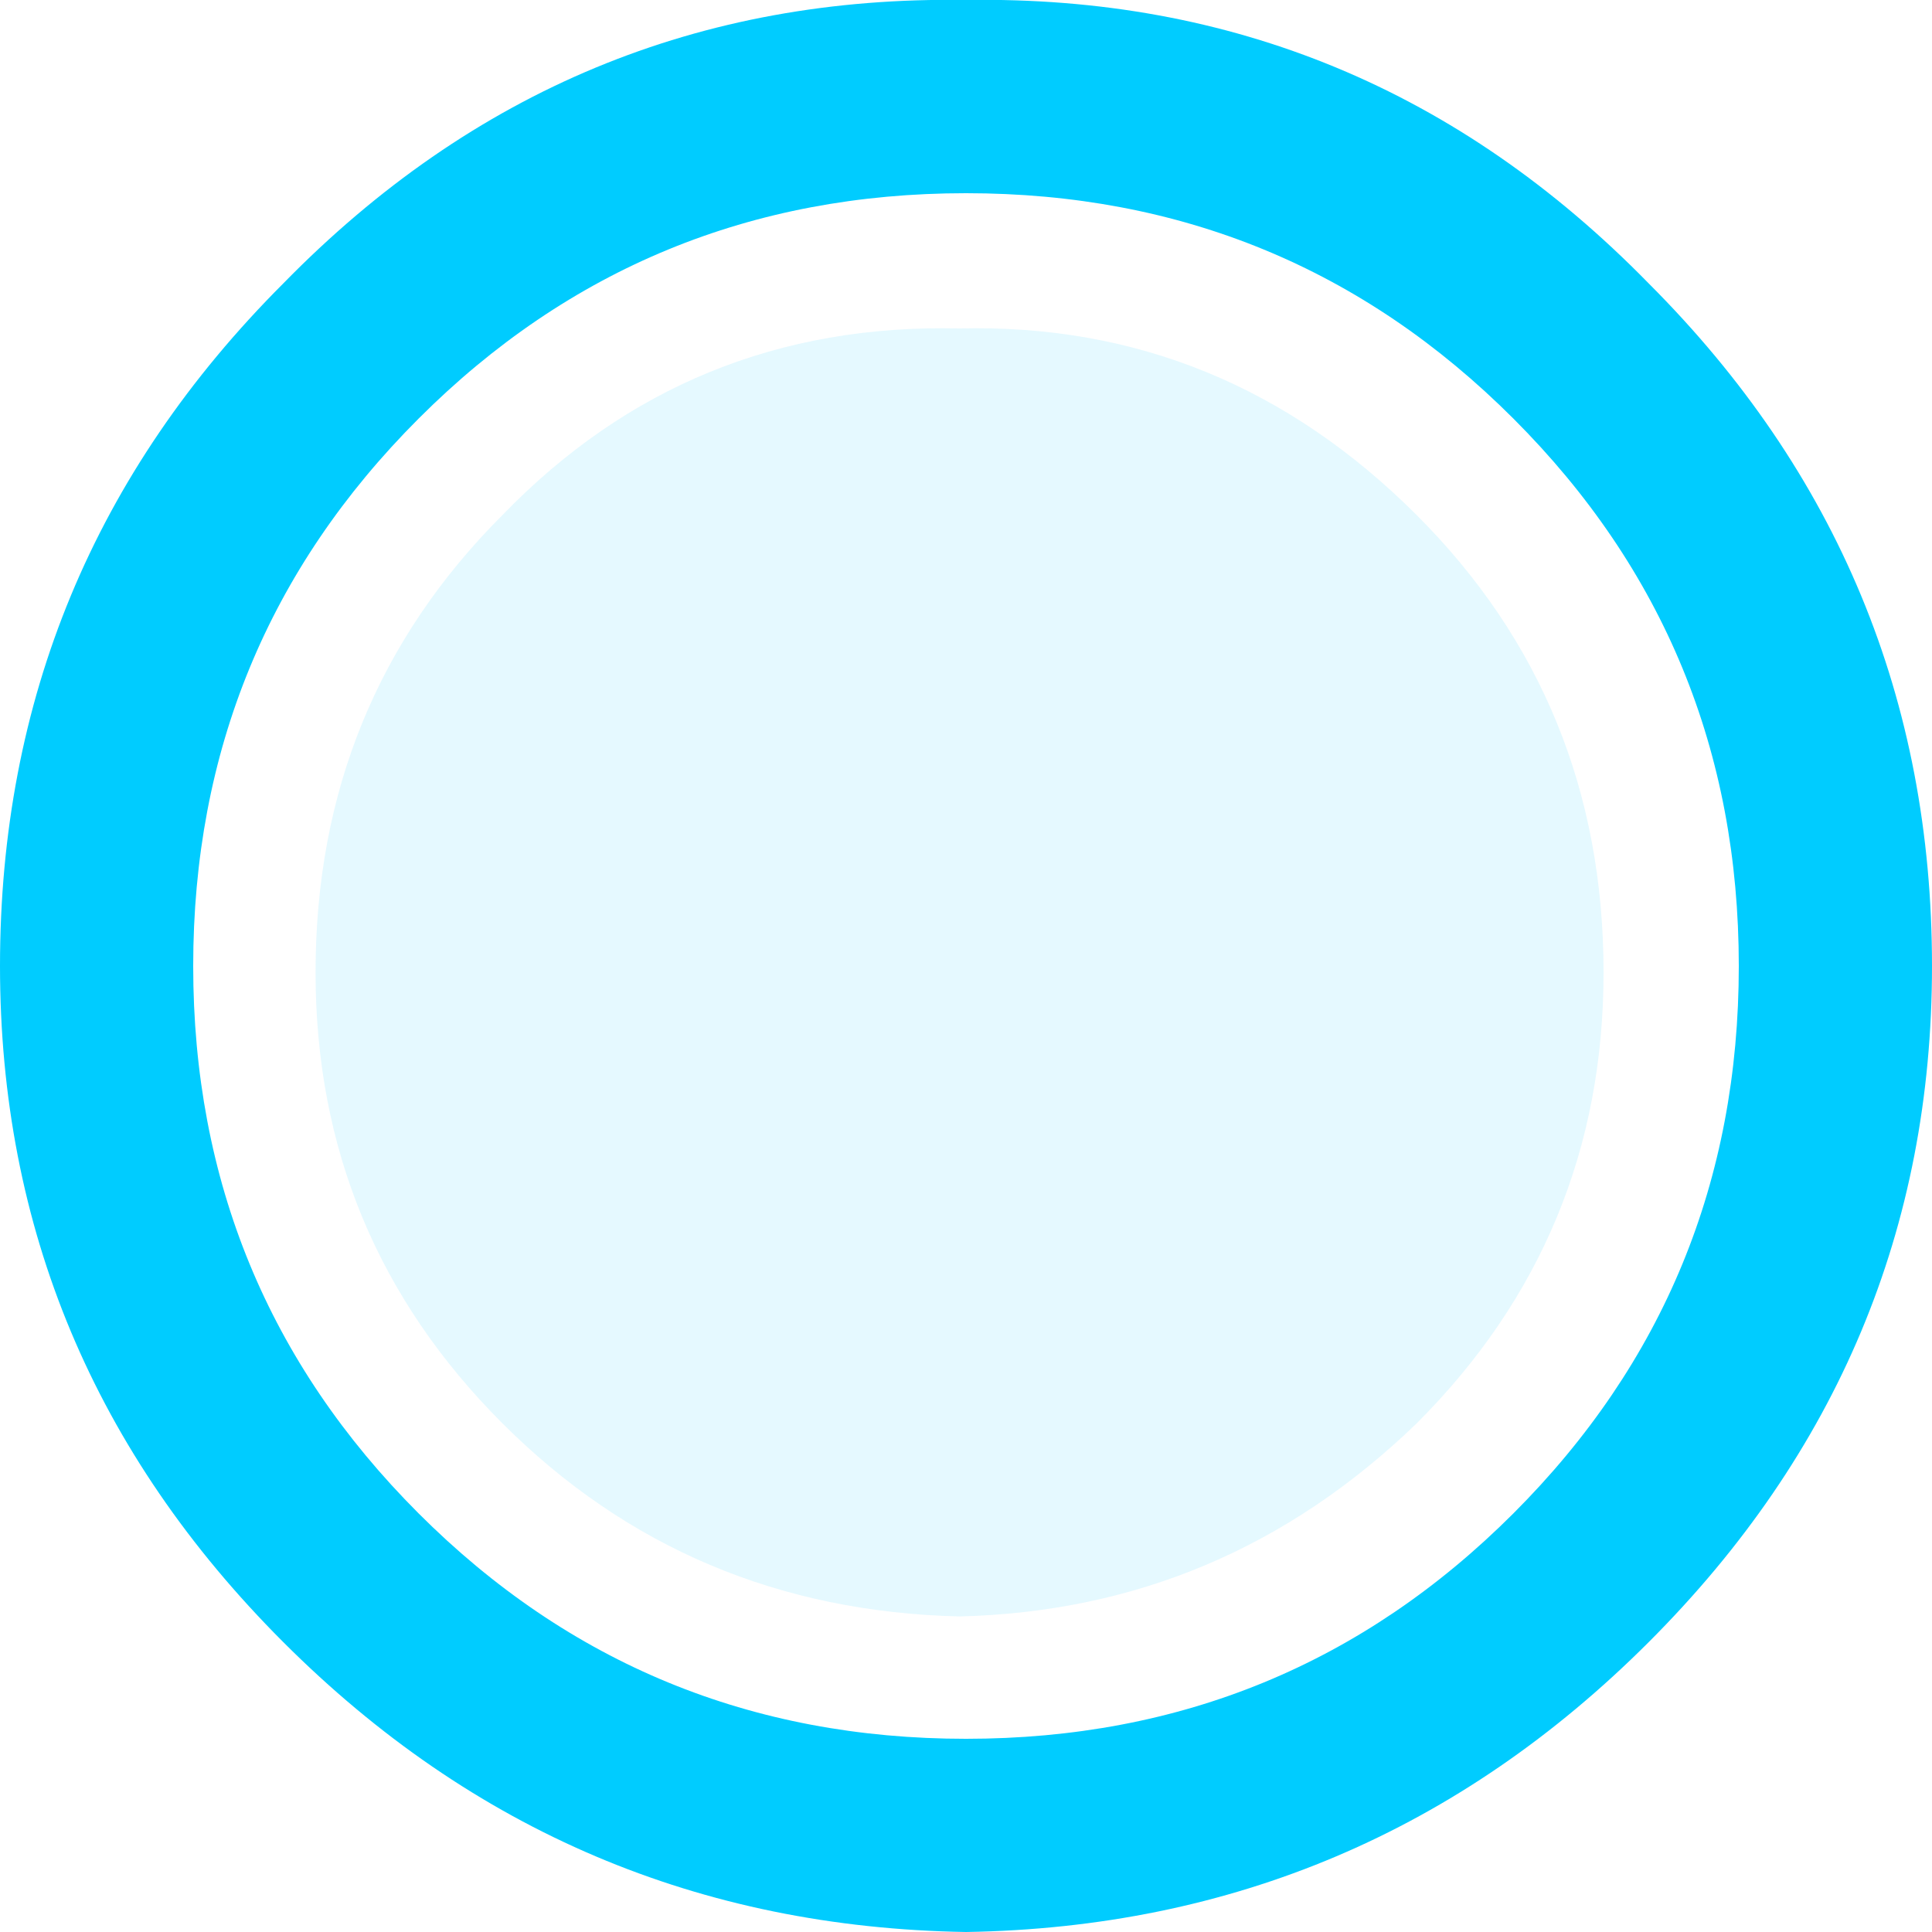 <?xml version="1.0" encoding="UTF-8" standalone="no"?>
<svg xmlns:xlink="http://www.w3.org/1999/xlink" height="15.0px" width="15.0px" xmlns="http://www.w3.org/2000/svg">
  <g transform="matrix(1.0, 0.0, 0.0, 1.0, 7.5, 7.5)">
    <path d="M4.25 -4.25 Q2.5 -6.0 0.0 -6.0 -2.5 -6.0 -4.25 -4.25 -6.0 -2.5 -6.0 0.0 -6.0 2.5 -4.25 4.25 -2.5 6.0 0.0 6.0 2.5 6.0 4.25 4.25 6.0 2.5 6.0 0.0 6.0 -2.5 4.25 -4.25 M5.3 -5.3 Q7.5 -3.1 7.5 0.0 7.5 3.05 5.3 5.25 3.1 7.45 0.0 7.5 -3.1 7.45 -5.3 5.25 -7.5 3.05 -7.5 0.0 -7.5 -3.1 -5.3 -5.3 -3.1 -7.55 0.0 -7.5 3.1 -7.55 5.3 -5.3" fill="#00ccff" fill-rule="evenodd" stroke="none"/>
    <path d="M3.5 3.55 Q2.0 5.0 -0.05 5.05 -2.15 5.0 -3.6 3.55 -5.05 2.1 -5.05 0.05 -5.05 -2.05 -3.6 -3.5 -2.15 -5.0 -0.05 -4.95 2.0 -5.0 3.5 -3.5 4.95 -2.05 4.95 0.05 4.95 2.1 3.5 3.55" fill="#00ccff" fill-opacity="0.102" fill-rule="evenodd" stroke="none"/>
  </g>
</svg>
